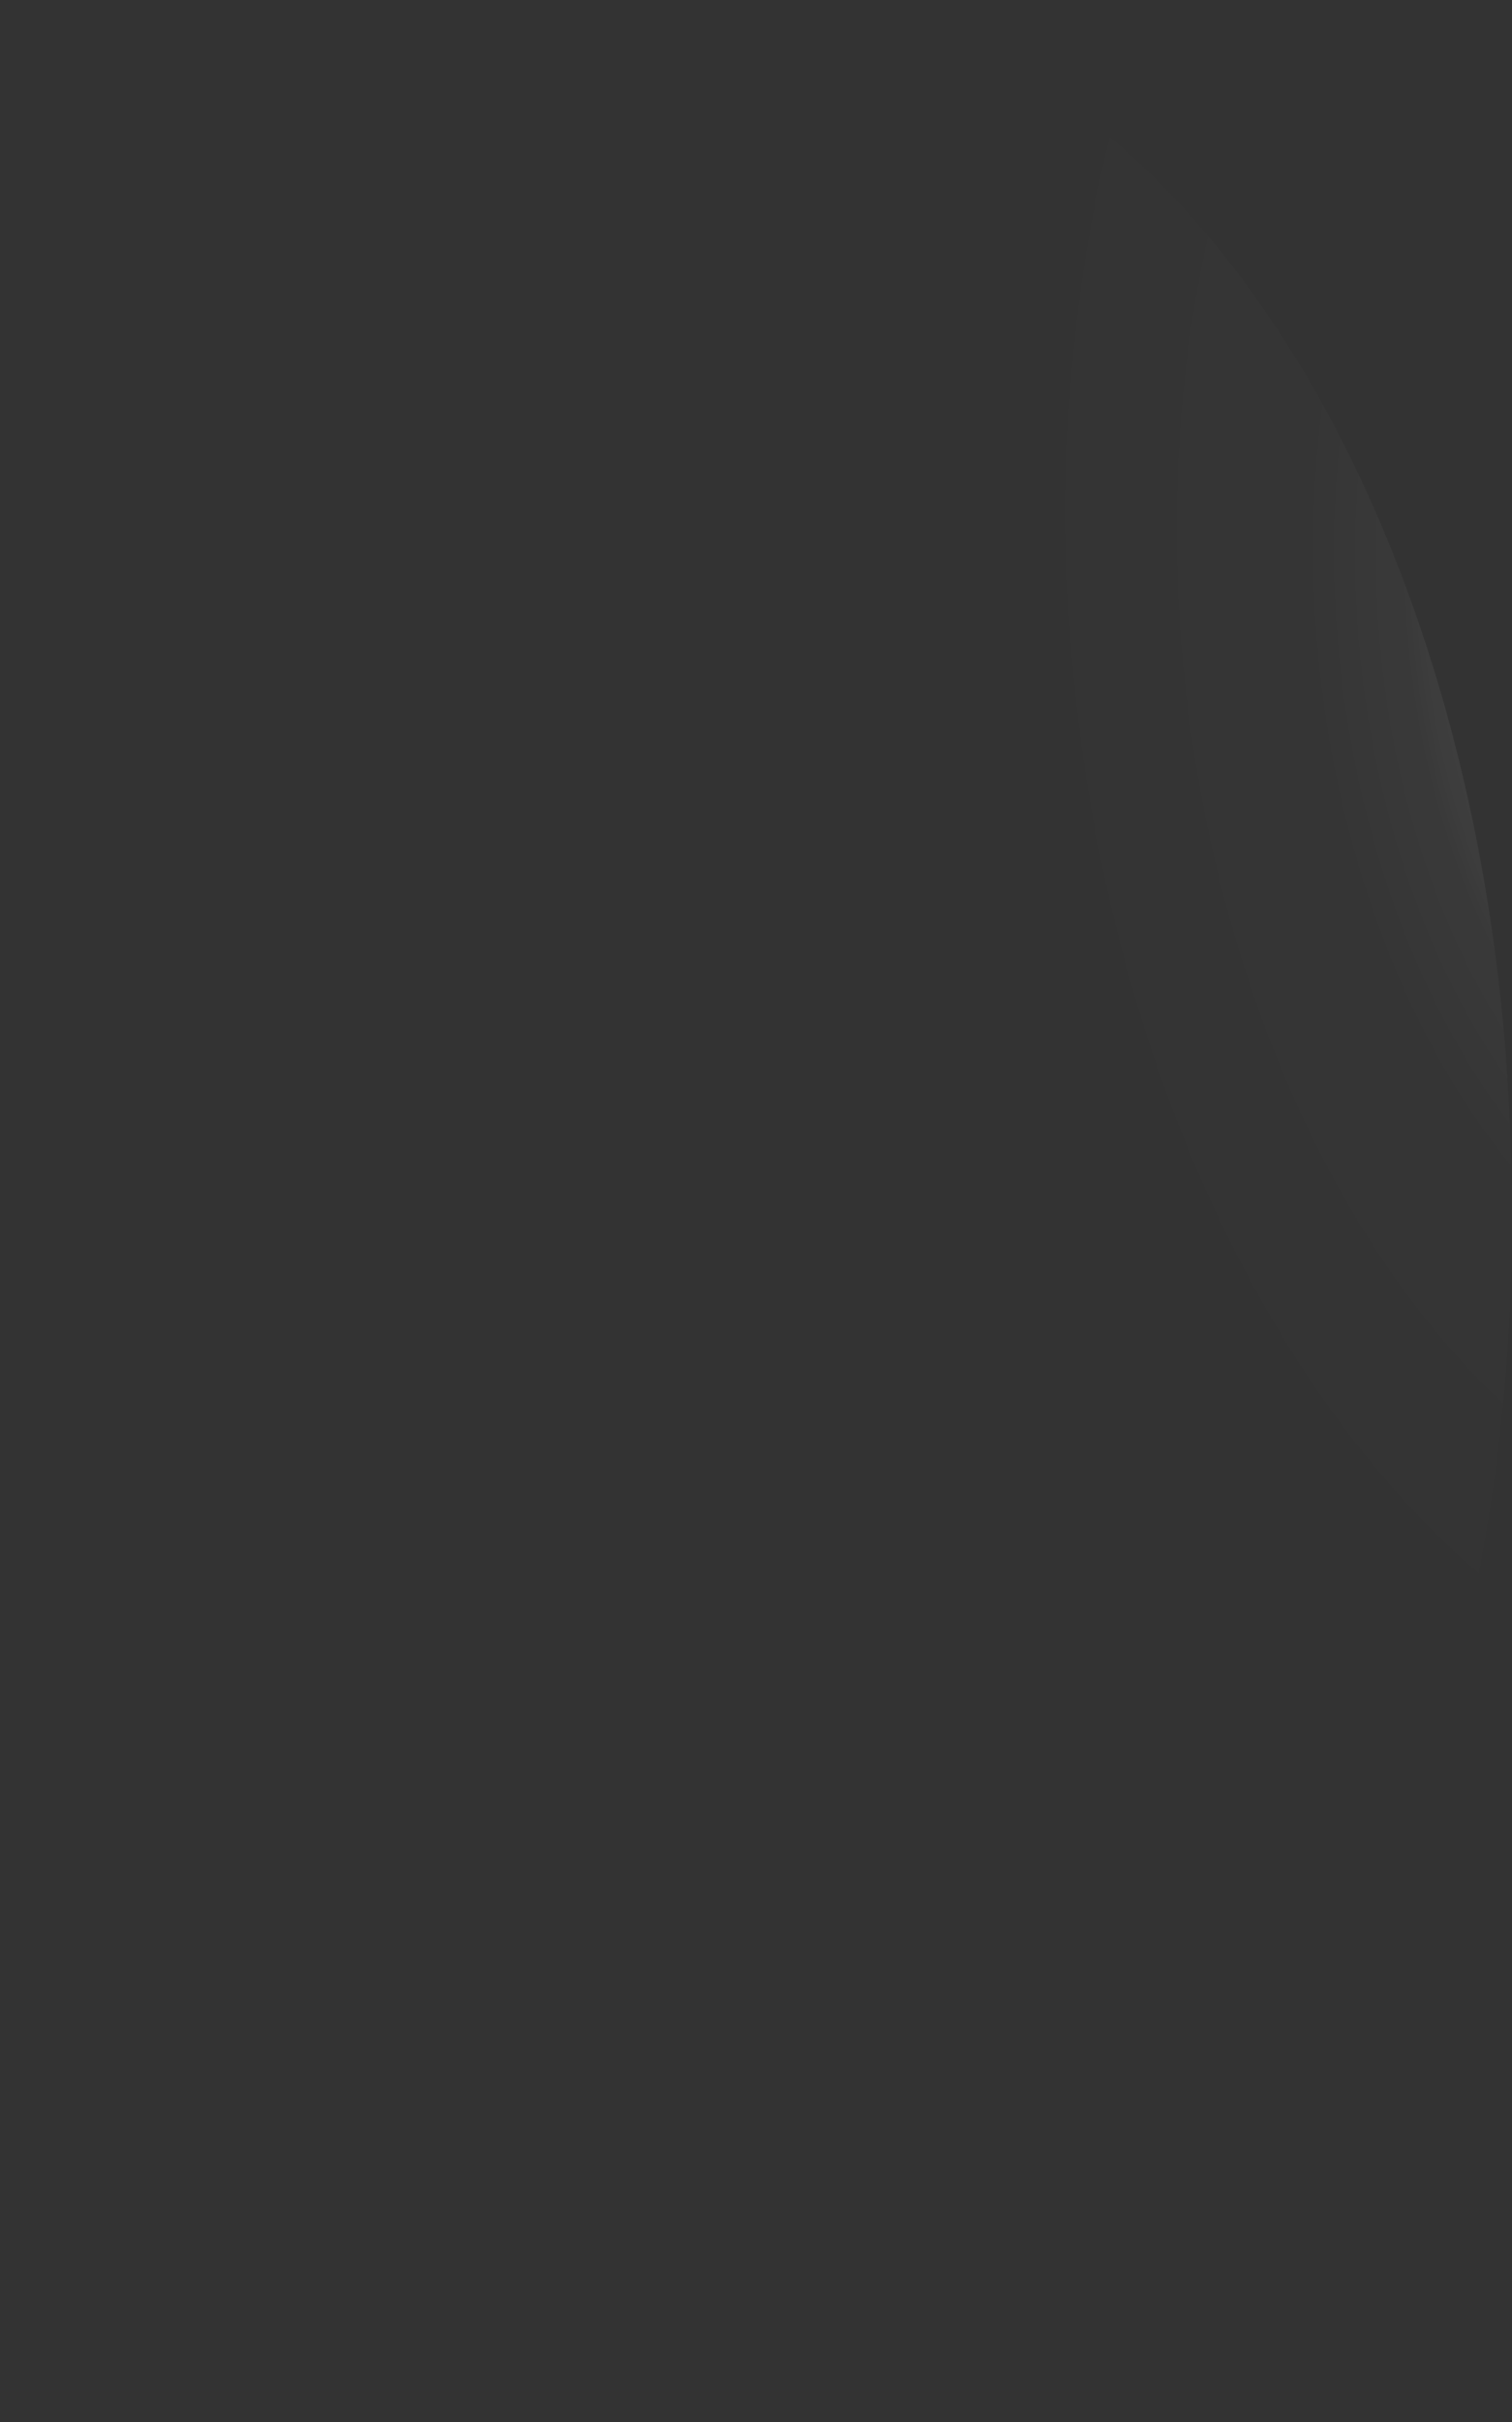 <?xml version="1.0" encoding="utf-8"?>
<svg xmlns="http://www.w3.org/2000/svg" fill="none" height="100%" overflow="visible" preserveAspectRatio="none" style="display: block;" viewBox="0 0 9.3 14.893" width="100%">
<rect x="0" y="0" width="9.3" height="14.893" fill="#333333" stroke="none"/>
<path d="M0.01 7.891C0.042 8.869 0.195 9.827 0.46 10.709C0.725 11.591 1.096 12.38 1.552 13.03C2.009 13.68 2.541 14.178 3.118 14.495C3.695 14.812 4.306 14.942 4.915 14.877C5.526 14.83 6.125 14.588 6.678 14.165C7.23 13.742 7.724 13.147 8.131 12.414C8.539 11.681 8.851 10.825 9.05 9.896C9.249 8.967 9.33 7.984 9.29 7.004C9.258 6.023 9.104 5.062 8.838 4.177C8.572 3.293 8.198 2.502 7.739 1.852C7.281 1.201 6.746 0.704 6.166 0.389C5.586 0.075 4.973 -0.051 4.362 0.019C3.753 0.071 3.156 0.316 2.607 0.741C2.057 1.166 1.565 1.762 1.161 2.494C0.756 3.227 0.445 4.081 0.248 5.008C0.05 5.934 -0.03 6.914 0.01 7.891Z" fill="url(#paint0_radial_0_351)" id="Vector" style="mix-blend-mode:screen"/>
<defs>
<radialGradient cx="0" cy="0" gradientTransform="translate(10.916 3.702) rotate(174.499) scale(4.673 7.458)" gradientUnits="userSpaceOnUse" id="paint0_radial_0_351" r="1">
<stop stop-color="white"/>
<stop offset="0.01" stop-color="white" stop-opacity="0.96"/>
<stop offset="0.05" stop-color="white" stop-opacity="0.78"/>
<stop offset="0.09" stop-color="white" stop-opacity="0.61"/>
<stop offset="0.14" stop-color="white" stop-opacity="0.47"/>
<stop offset="0.2" stop-color="white" stop-opacity="0.34"/>
<stop offset="0.25" stop-color="white" stop-opacity="0.23"/>
<stop offset="0.32" stop-color="white" stop-opacity="0.15"/>
<stop offset="0.4" stop-color="white" stop-opacity="0.08"/>
<stop offset="0.49" stop-color="white" stop-opacity="0.03"/>
<stop offset="0.63" stop-color="white" stop-opacity="0.01"/>
<stop offset="1" stop-color="white" stop-opacity="0"/>
</radialGradient>
</defs>
</svg>